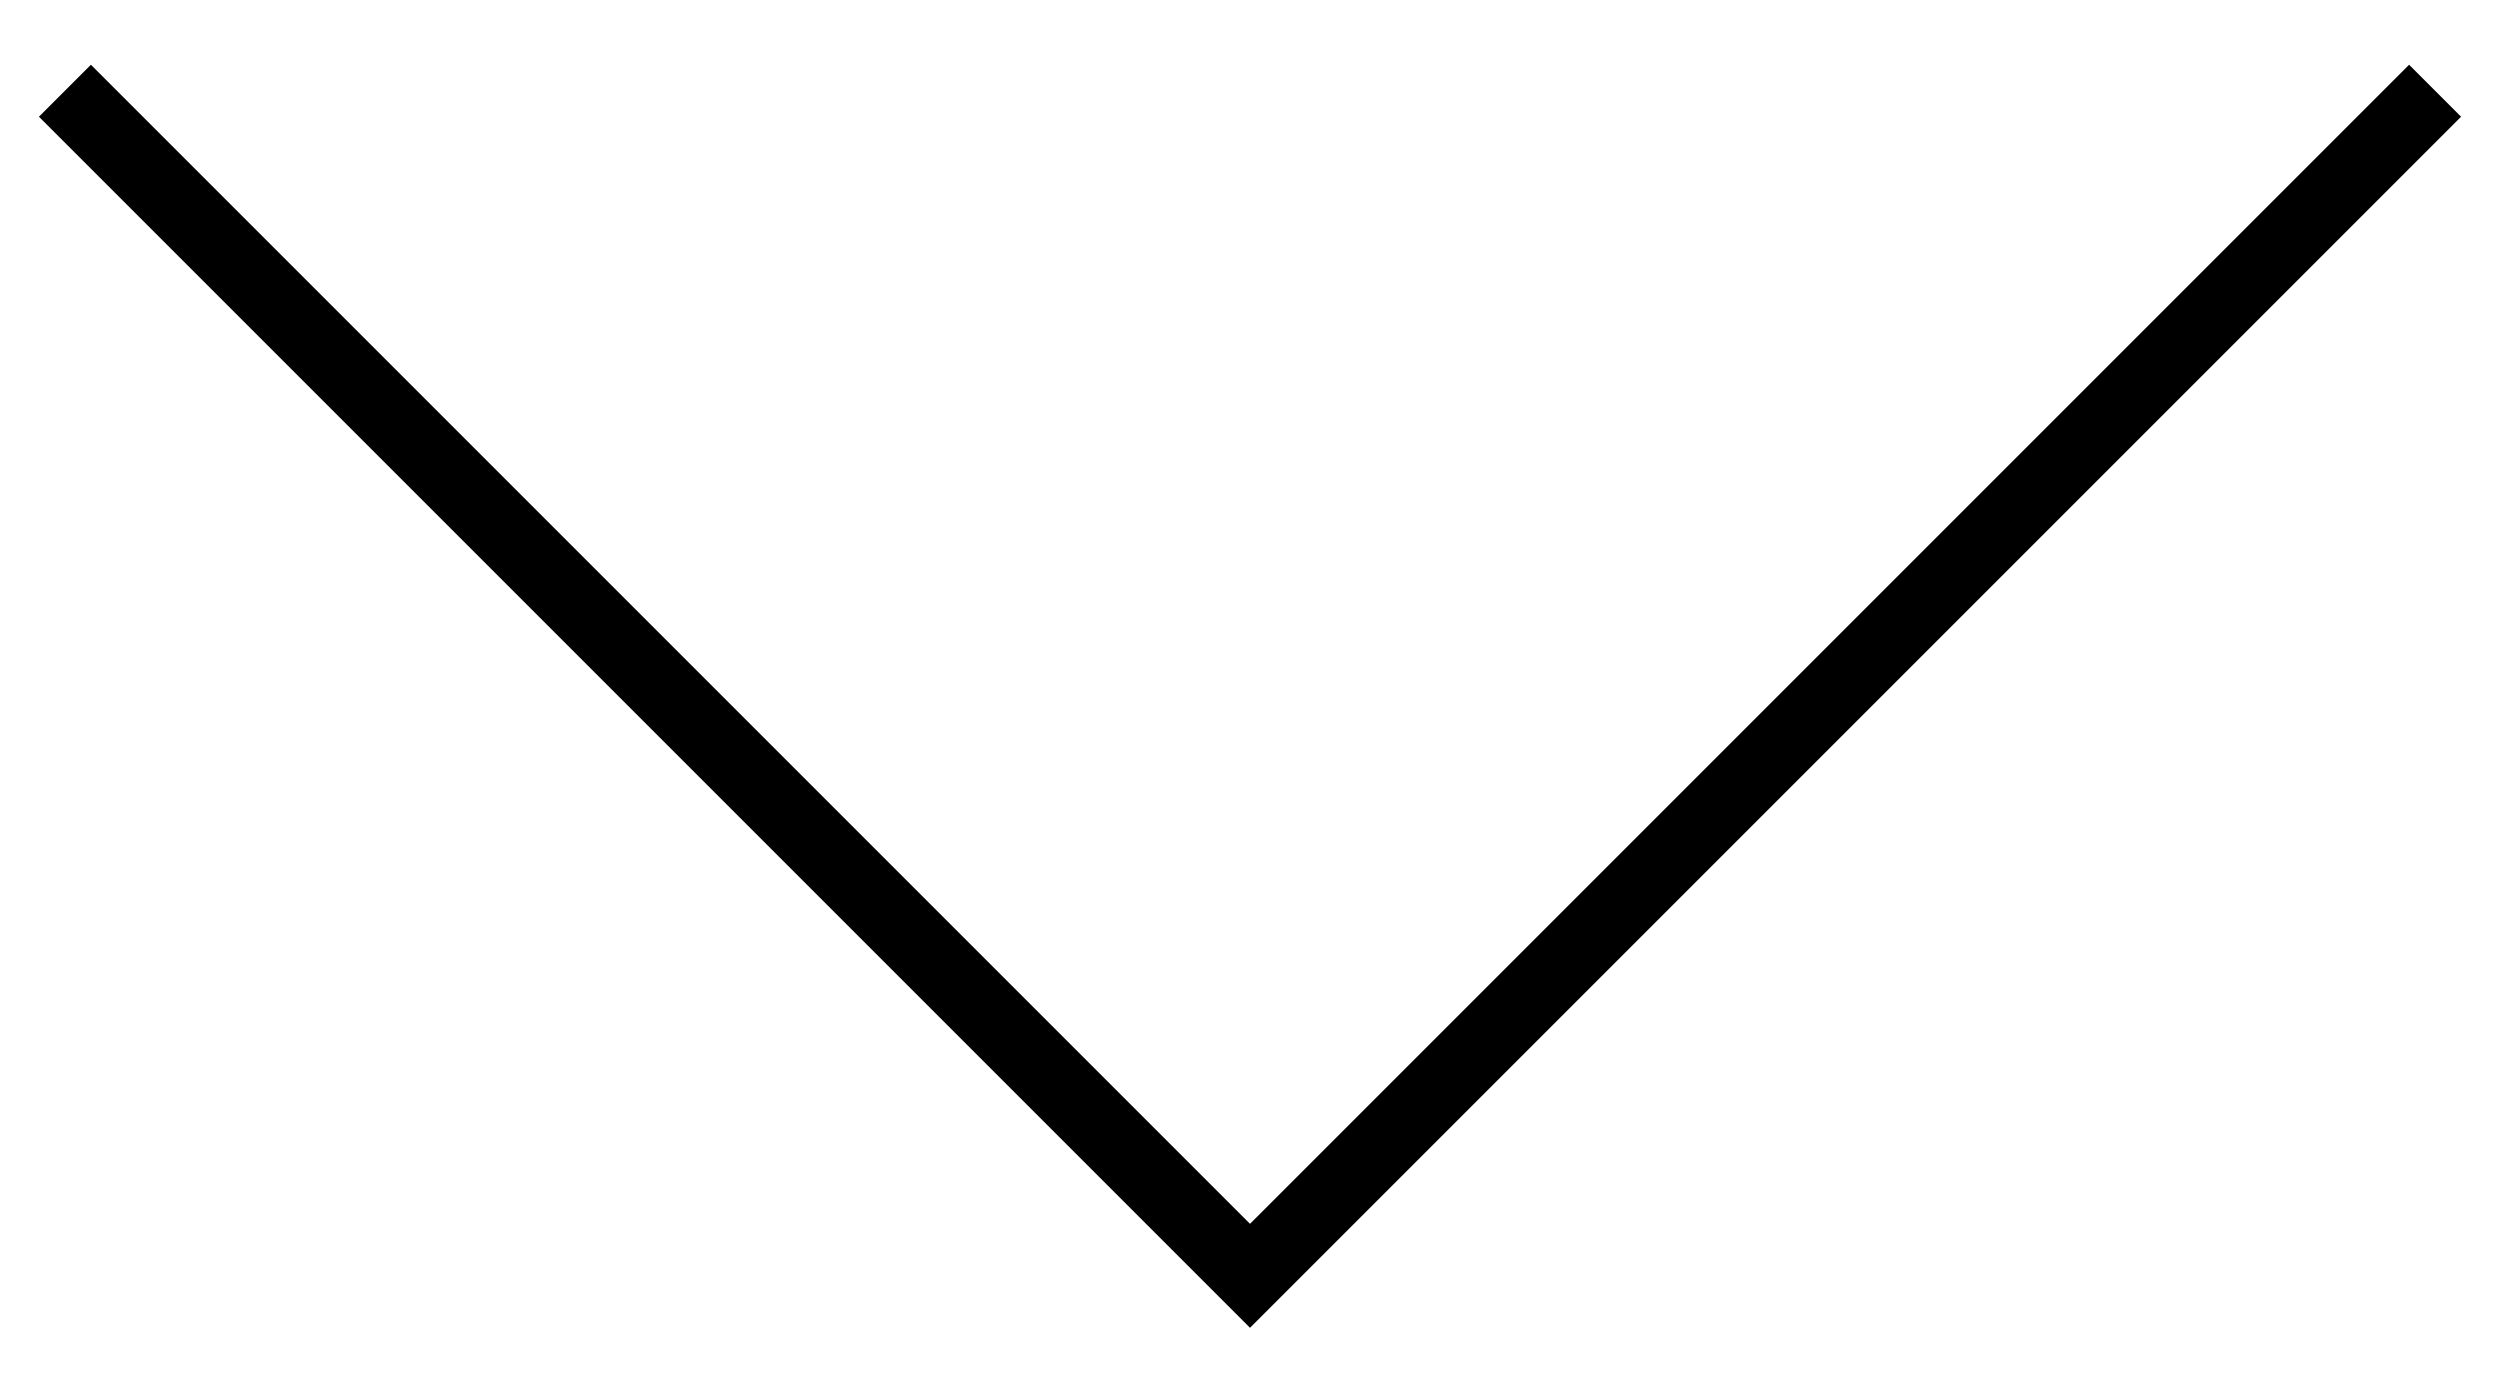 <?xml version="1.0" encoding="UTF-8"?> <svg xmlns="http://www.w3.org/2000/svg" width="34" height="19" viewBox="0 0 34 19" fill="none"> <path d="M33.117 1.234L17 17.351L0.883 1.234" stroke="black"></path> </svg> 